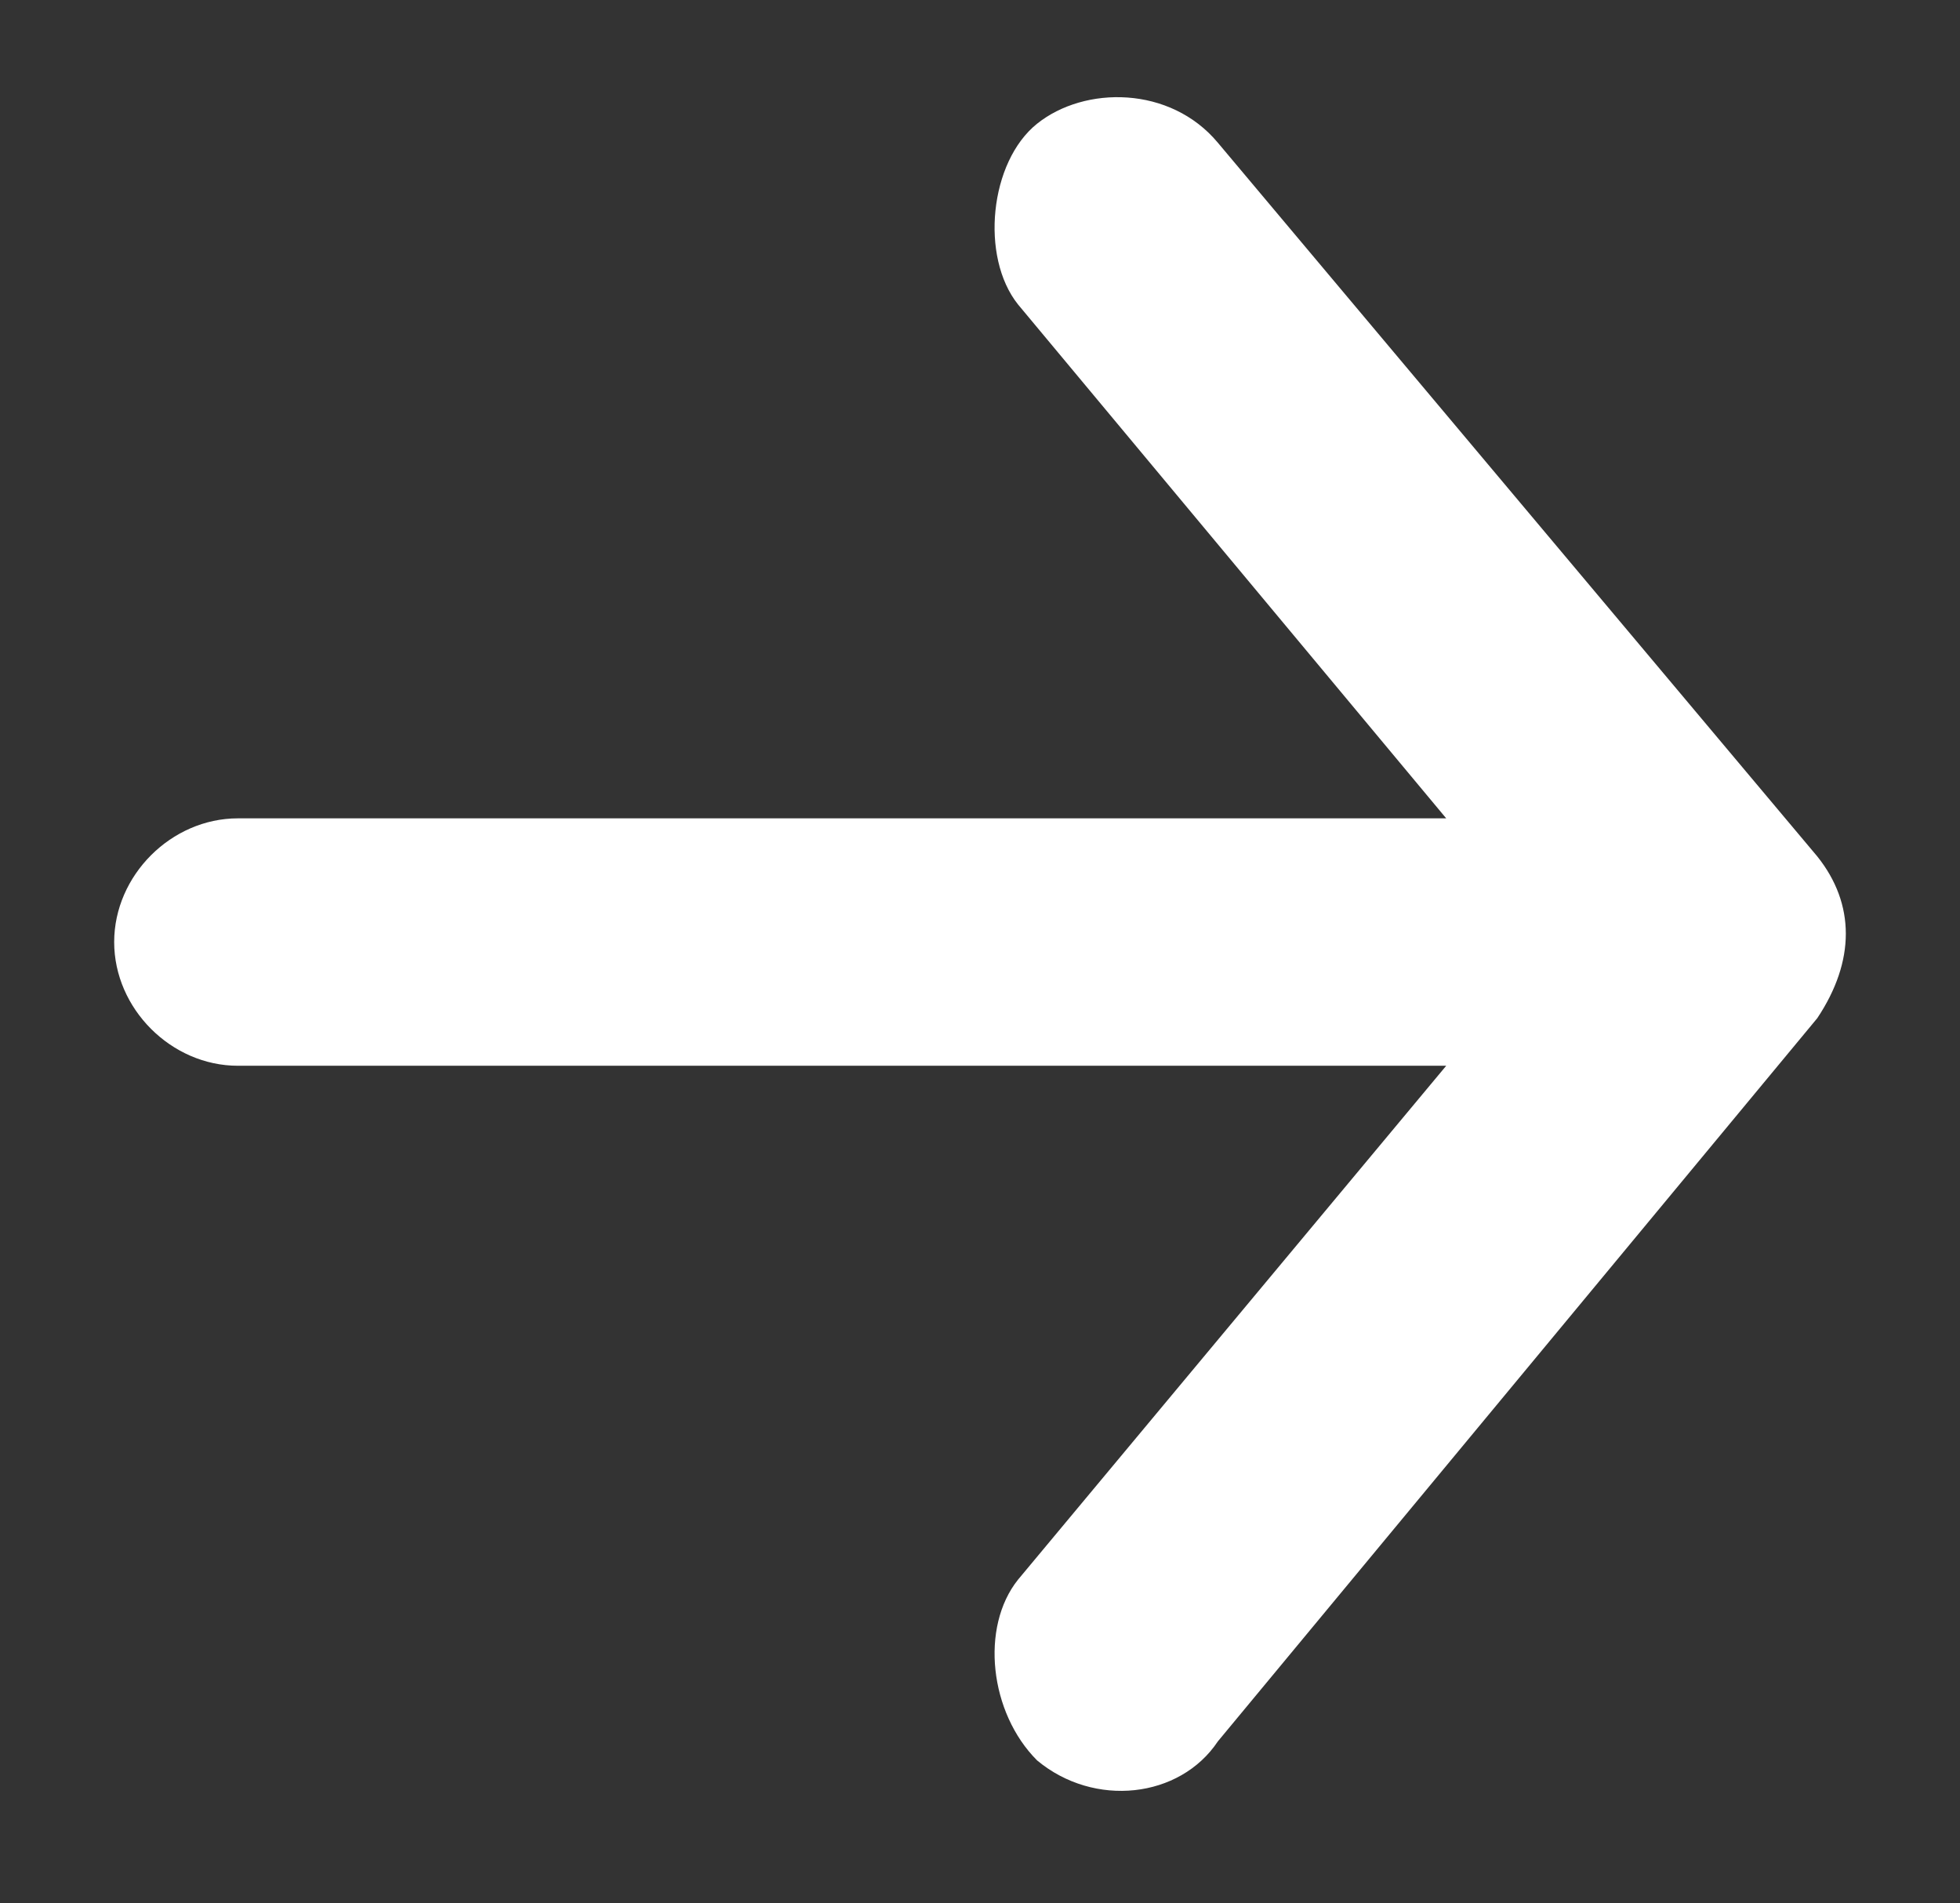 <svg xmlns="http://www.w3.org/2000/svg" viewBox="0 0 20.6 20"><rect x="0" y="0" width="20.6" height="20" fill="#333333" stroke="none"/><path d="M12.8 1.5c-.5-.6-1.4-.6-1.9-.2-.5.4-.6 1.4-.2 1.9l4.5 5.4H2.5c-.7 0-1.3.6-1.3 1.3s.6 1.3 1.3 1.3h12.7l-4.5 5.4c-.4.5-.3 1.4.2 1.9.6.5 1.5.4 1.9-.2l6.3-7.6c.4-.6.4-1.2 0-1.7l-6.3-7.5z" fill-rule="evenodd" clip-rule="evenodd" fill="#fff"/></svg>
